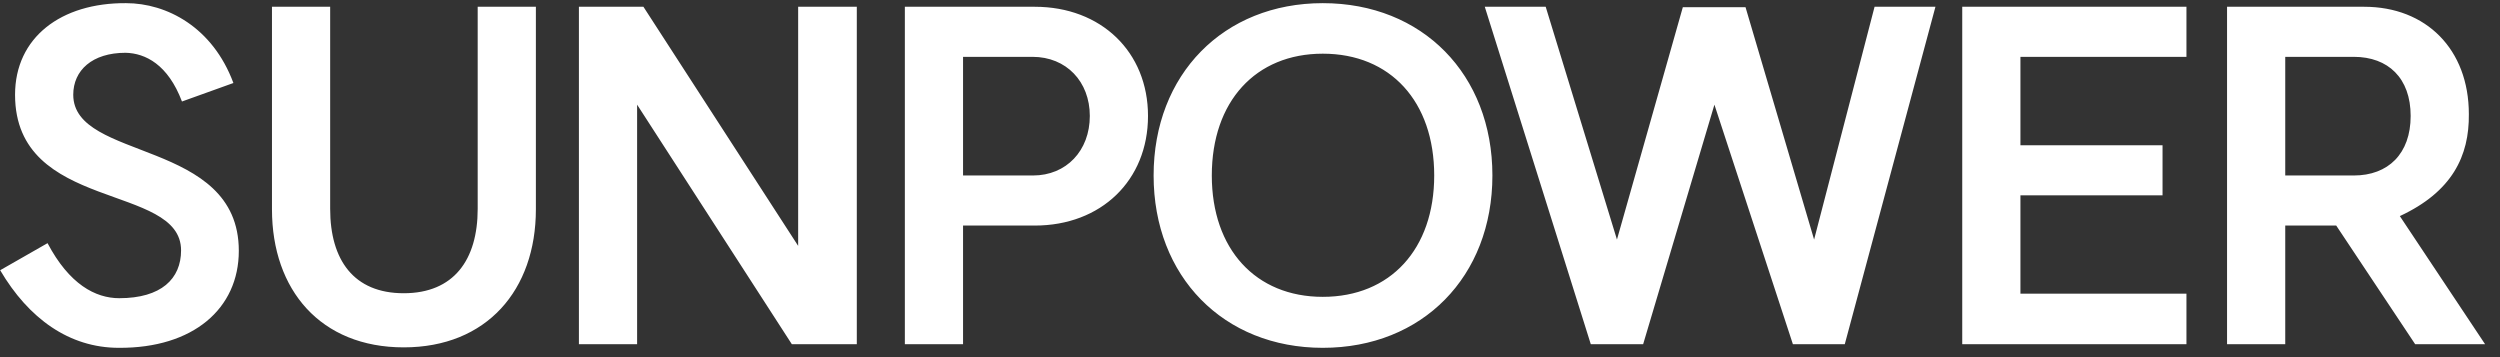 <svg width="133" height="19" viewBox="0 0 133 19" fill="none" xmlns="http://www.w3.org/2000/svg">
<rect x="0" y="0" width="133" height="19" fill="#333333" stroke="none"/>
<path d="M2.529 12.936C3.681 15.12 5.073 15.864 6.345 15.864C8.577 15.864 9.633 14.832 9.633 13.32C9.633 9.72 0.801 11.304 0.801 5.04C0.801 1.992 3.249 0.144 6.705 0.168C8.865 0.168 11.313 1.44 12.417 4.416L9.681 5.4C8.937 3.432 7.737 2.832 6.681 2.808C4.905 2.808 3.897 3.744 3.897 5.04C3.897 8.592 12.705 7.368 12.705 13.344C12.705 16.416 10.281 18.528 6.321 18.504C3.681 18.504 1.521 16.944 0.009 14.376L2.529 12.936ZM21.477 18.48C17.061 18.48 14.469 15.432 14.469 11.136V0.36H17.565V11.112C17.565 13.824 18.813 15.6 21.477 15.6C24.141 15.6 25.413 13.824 25.413 11.112V0.36H28.509V11.136C28.509 15.432 25.893 18.48 21.477 18.48ZM45.582 0.36V18.312H42.126L33.894 5.568V18.312H30.798V0.36H34.23L42.462 13.08V0.36H45.582ZM54.954 9.336C56.73 9.336 57.978 8.016 57.978 6.168C57.978 4.344 56.73 3.024 54.93 3.024H51.234V9.336H54.954ZM55.05 0.36C58.578 0.36 61.074 2.76 61.074 6.168C61.074 9.6 58.578 12 55.05 12H51.234V18.312H48.138V0.36H55.05ZM70.372 15.792C73.972 15.792 76.3 13.248 76.3 9.336C76.3 5.4 73.972 2.856 70.372 2.856C66.796 2.856 64.468 5.4 64.468 9.336C64.468 13.248 66.796 15.792 70.372 15.792ZM70.372 0.168C75.676 0.168 79.396 3.96 79.396 9.336C79.396 14.712 75.676 18.504 70.372 18.504C65.092 18.504 61.372 14.712 61.372 9.336C61.372 3.96 65.092 0.168 70.372 0.168ZM102.966 0.36L98.142 18.312H95.382L91.207 5.568L87.415 18.312H84.63L78.99 0.36H82.231L86.022 12.744L89.526 0.384H92.862L96.51 12.744L99.727 0.36H102.966ZM116.319 0.36V3.024H107.487V7.728H115.047V10.392H107.487V15.624H116.319V18.312H104.391V0.36H116.319ZM125.223 9.336C127.047 9.336 128.247 8.184 128.247 6.168C128.247 4.152 127.047 3.024 125.223 3.024H121.575V9.336H125.223ZM132.207 18.312H128.487L124.287 12H121.575V18.312H118.479V0.36H125.775C129.063 0.36 131.343 2.616 131.343 6.072C131.367 8.304 130.455 10.2 127.671 11.496L132.207 18.312Z" fill="white"/>
</svg>
